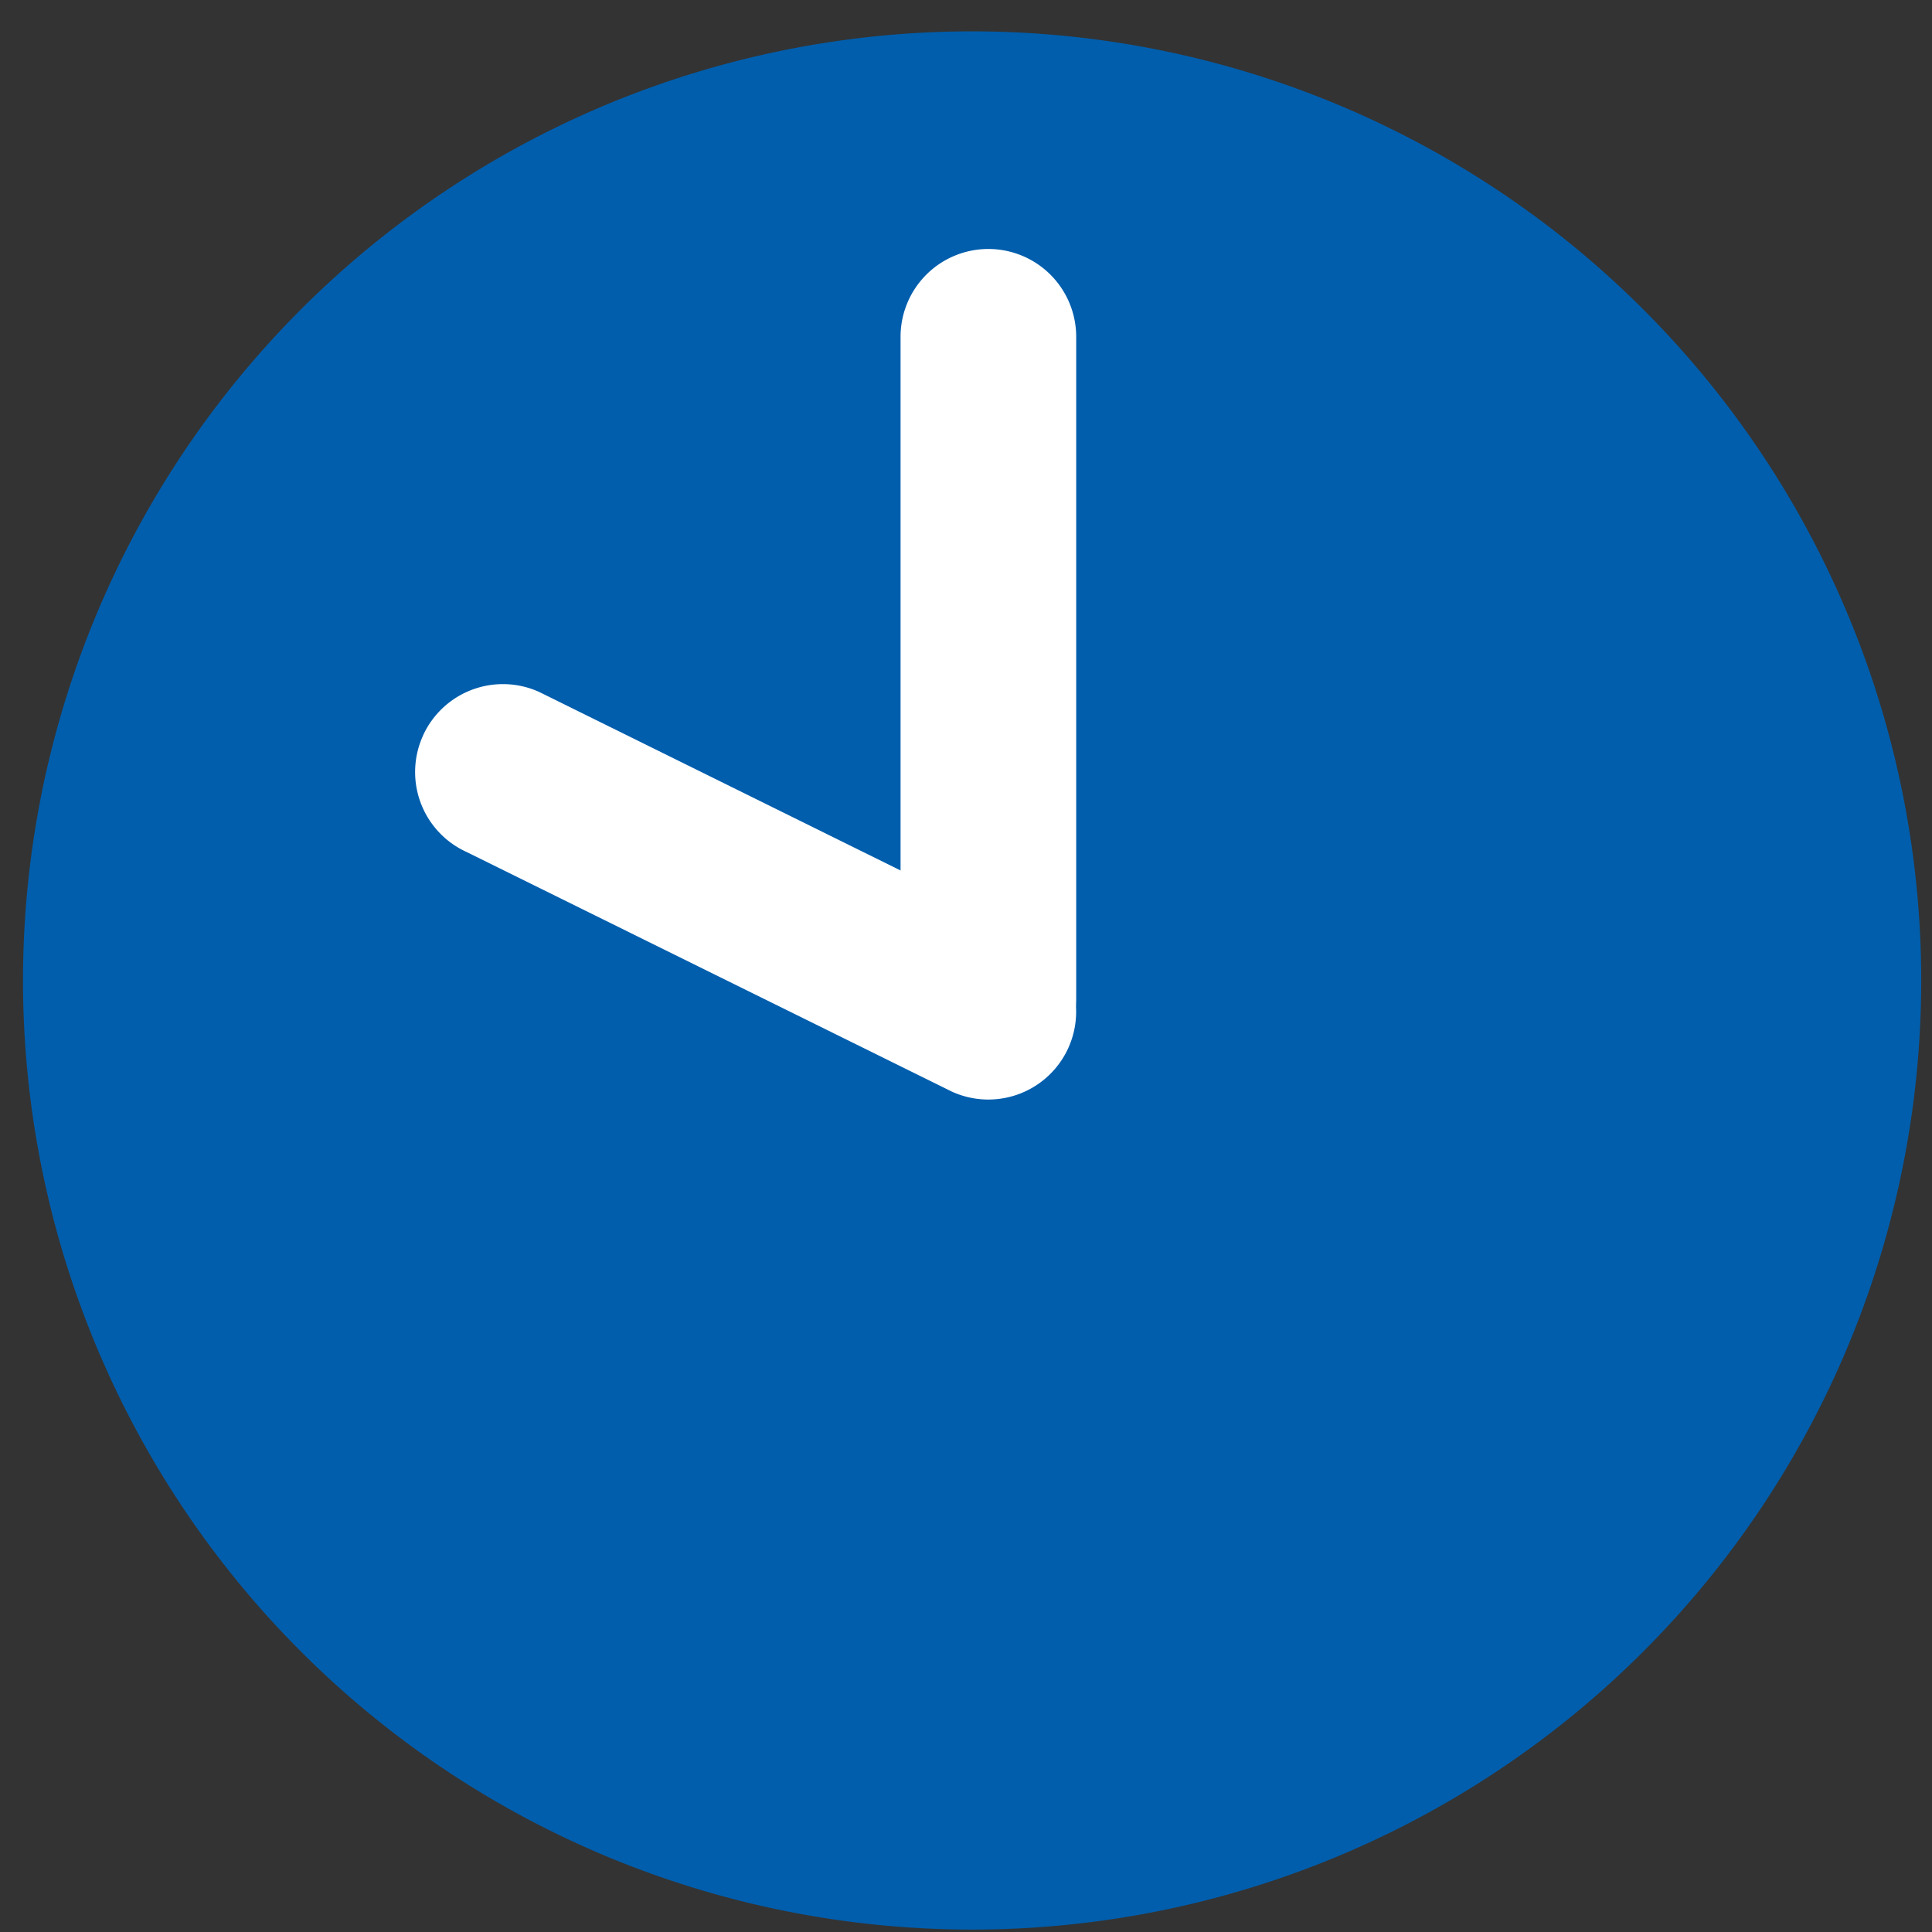 <svg id="グループ_7063" data-name="グループ 7063" xmlns="http://www.w3.org/2000/svg" xmlns:xlink="http://www.w3.org/1999/xlink" width="55" height="55" viewBox="0 0 55 55">
  <rect x="0" y="0" width="55" height="55" fill="#333333" stroke="none"/>
  <defs>
    <clipPath id="clip-path">
      <rect id="長方形_9553" data-name="長方形 9553" width="55" height="55" fill="none" stroke="#707070" stroke-width="1"/>
    </clipPath>
  </defs>
  <g id="グループ_7062" data-name="グループ 7062" clip-path="url(#clip-path)">
    <path id="パス_13809" data-name="パス 13809" d="M27.675.893a27.019,27.019,0,1,0,27.018,27.02h0A27.019,27.019,0,0,0,27.675.893" fill="#005ead"/>
    <path id="パス_13810" data-name="パス 13810" d="M28.137,7.088a2.5,2.5,0,0,0-2.5,2.5V28.431a2.5,2.5,0,0,0,5,0V9.588a2.5,2.5,0,0,0-2.5-2.5" fill="#fff"/>
    <path id="パス_13811" data-name="パス 13811" d="M12.042,20.943a2.5,2.5,0,0,0,1.24,3.311L27.1,31.077a2.5,2.5,0,0,0,2.071-4.551L15.353,19.7a2.5,2.5,0,0,0-3.311,1.24" fill="#fff"/>
  </g>
</svg>
